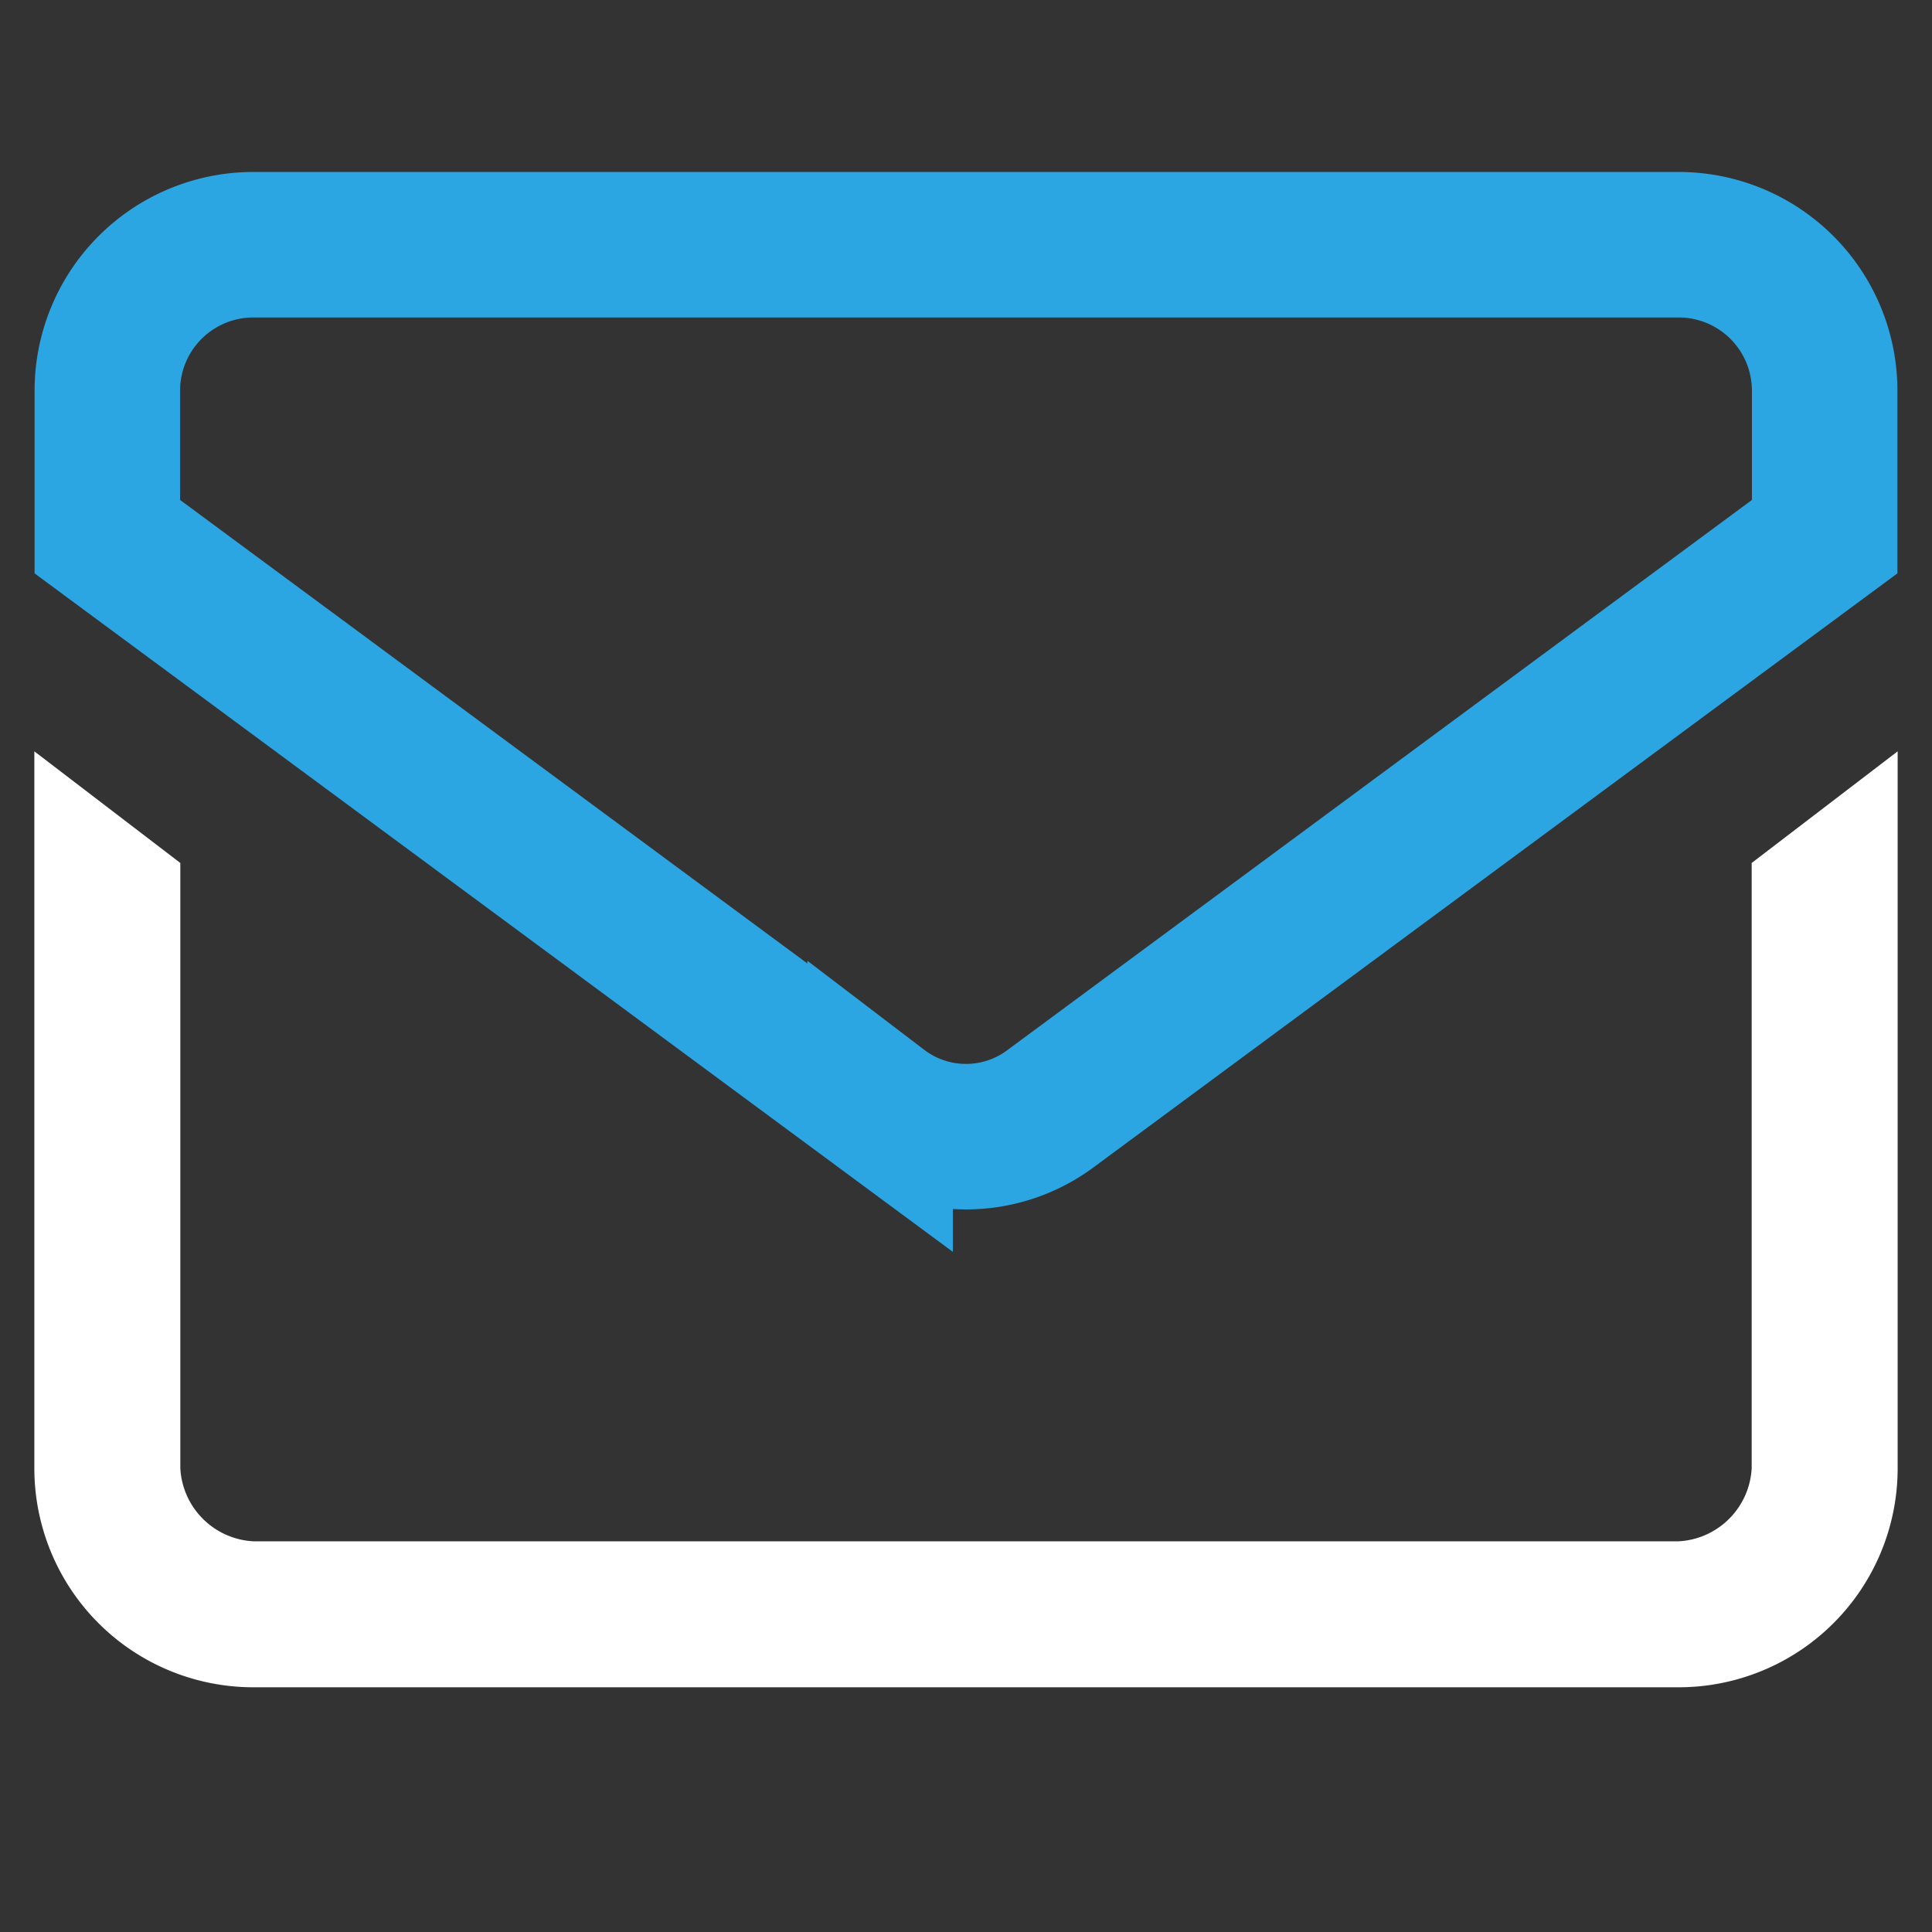 <svg xmlns="http://www.w3.org/2000/svg" viewBox="0 0 45 45"><rect x="0" y="0" width="45" height="45" fill="#333333" stroke="none"/><path d="M39.1,5.7H5.9A3.4,3.4,0,0,0,2.5,9.1v3.4l18,13.3a3.3,3.3,0,0,0,4,0l18-13.3V9.1A3.4,3.4,0,0,0,39.1,5.7Z" style="fill:none;stroke:#2ca6e3;stroke-miterlimit:13.333;stroke-width:3.389px"/><path d="M40.8,20.1V34.2a1.8,1.8,0,0,1-1.7,1.7H5.9a1.8,1.8,0,0,1-1.7-1.7V20.1L.8,17.5V34.2a5.1,5.1,0,0,0,5.1,5.1H39.1a5.1,5.1,0,0,0,5.1-5.1V17.5Z" style="fill:#fff"/></svg>
